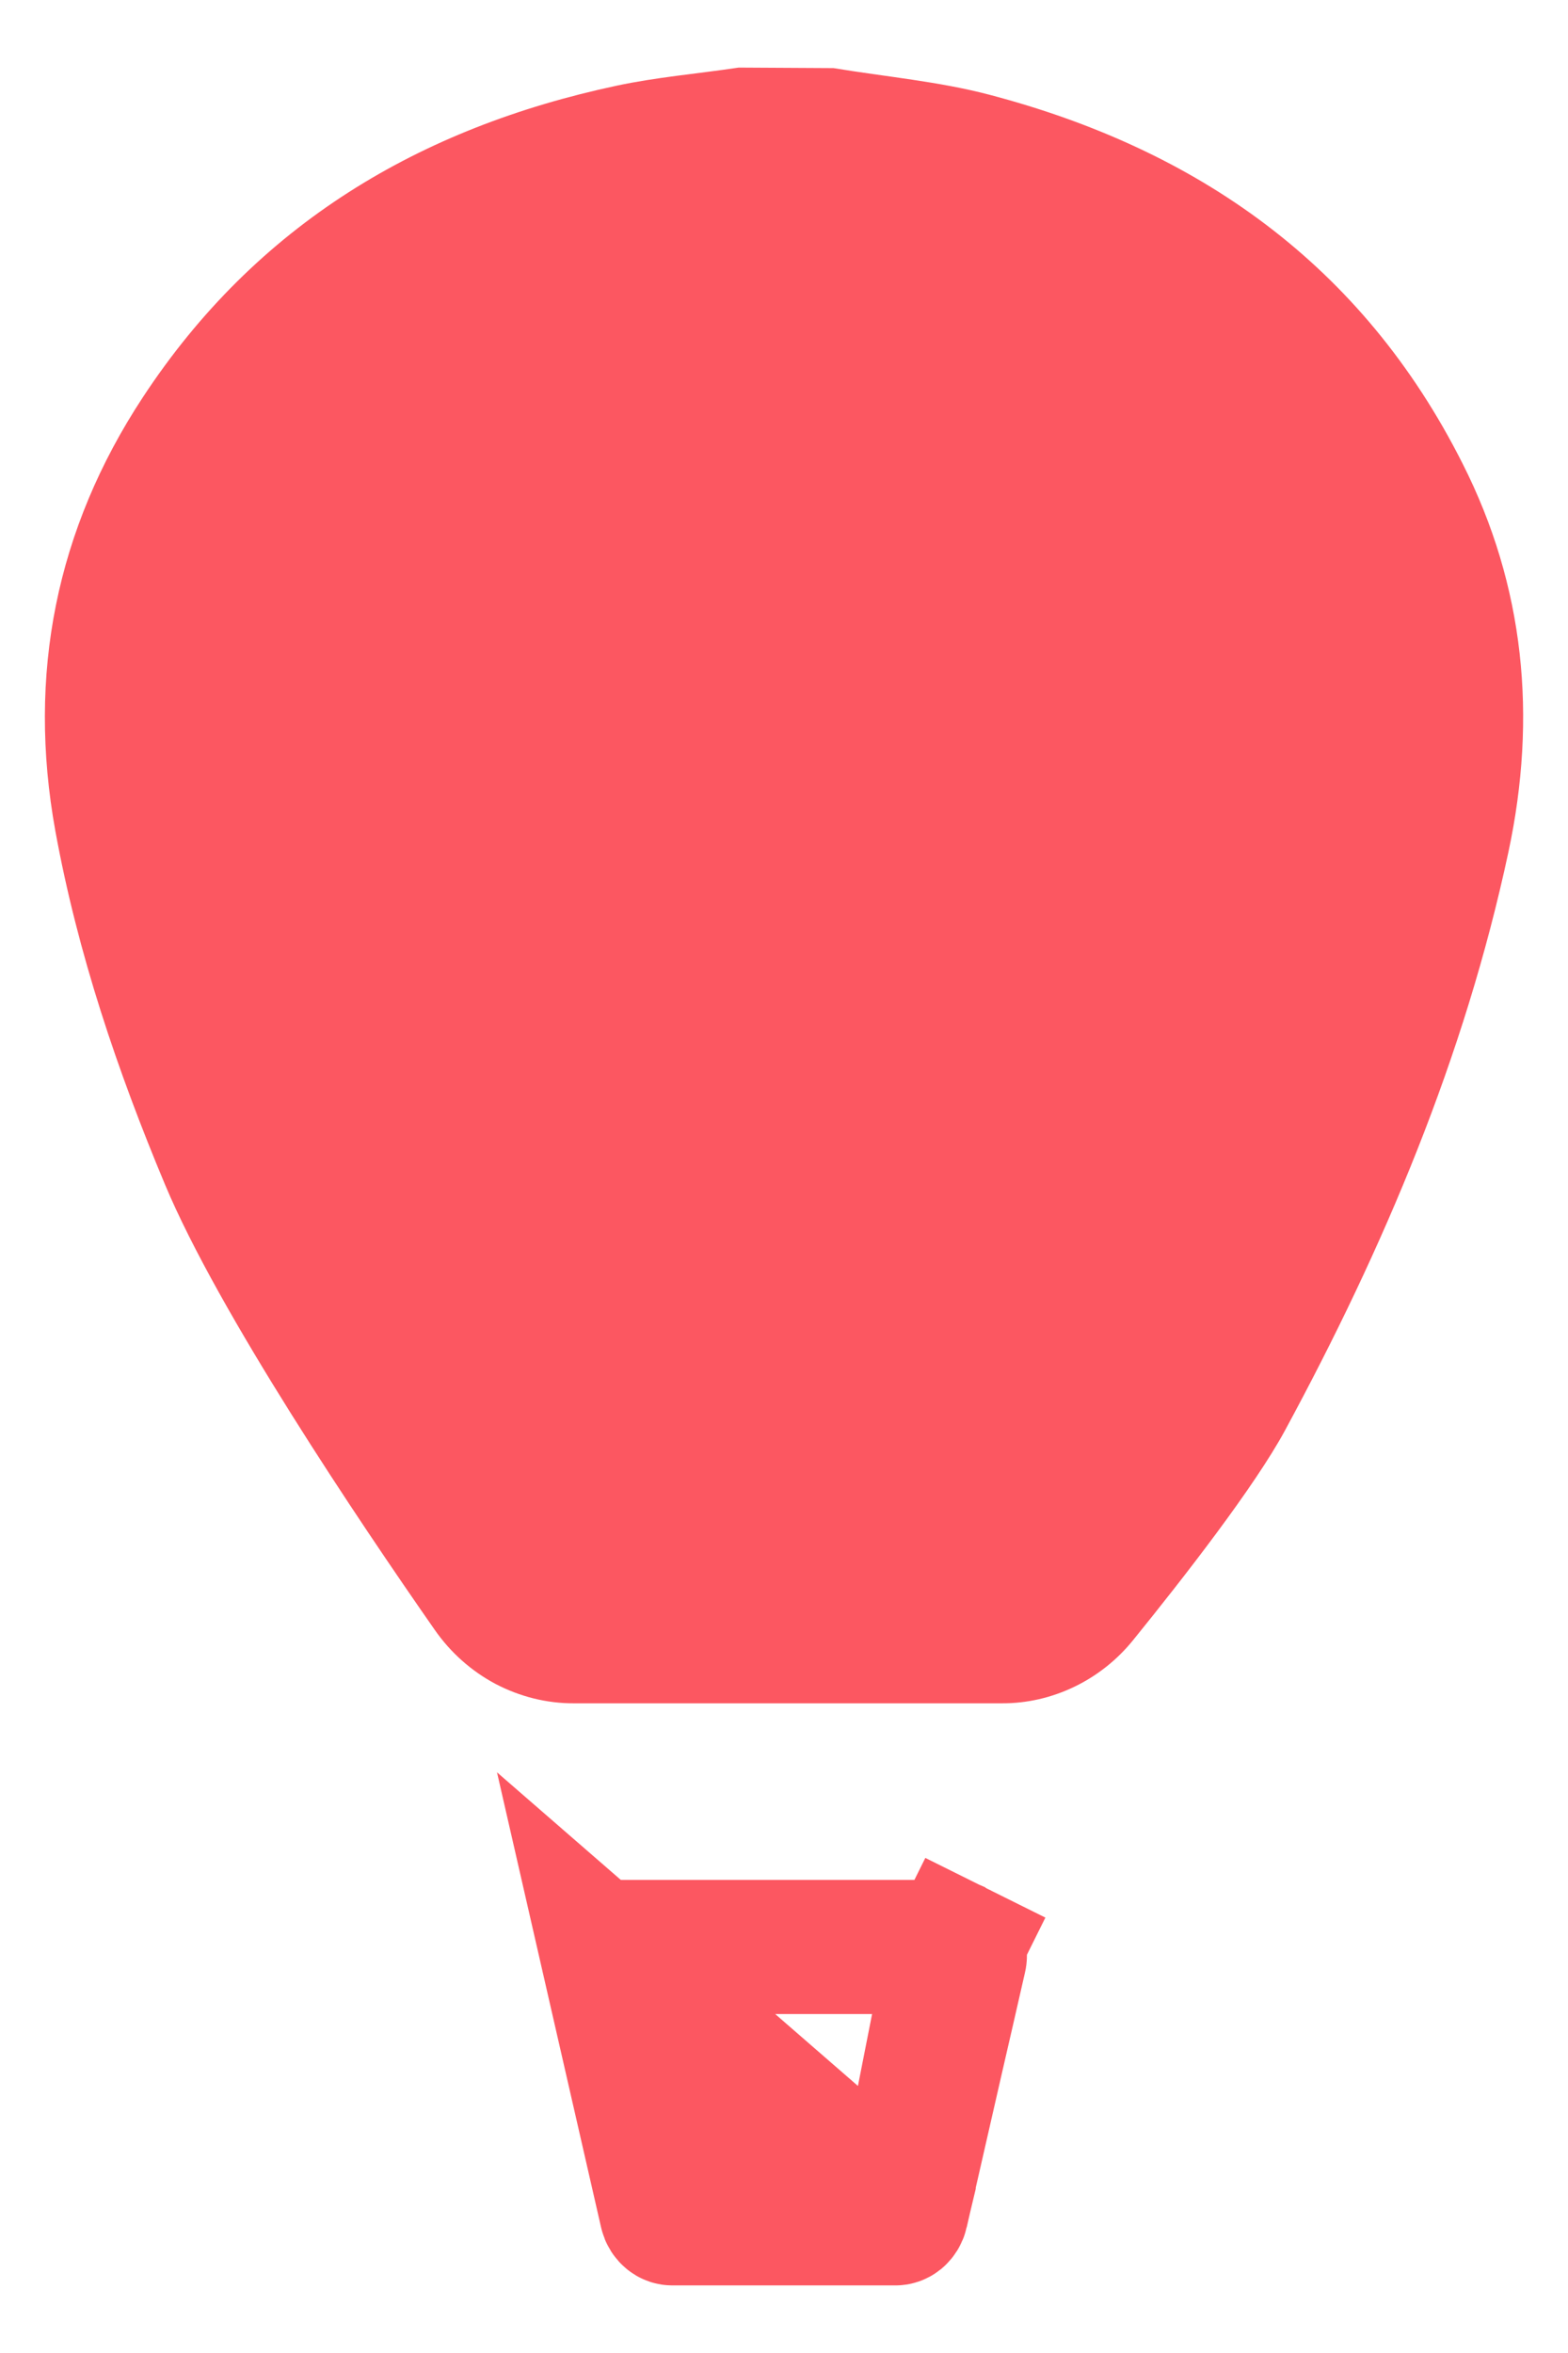<svg width="12" height="18" viewBox="0 0 12 18" fill="none" xmlns="http://www.w3.org/2000/svg">
<g clip-path="url(#clip0_3718_22686)">
<path d="M4.654 14.976L4.654 14.976C4.785 15.549 4.969 16.352 5.1 16.924C5.104 16.942 5.113 16.954 5.122 16.961C5.13 16.968 5.139 16.97 5.145 16.97C5.145 16.97 5.145 16.97 5.145 16.97L6.853 16.97C6.86 16.97 6.868 16.968 6.877 16.961C6.885 16.954 6.894 16.942 6.898 16.925L4.654 14.976ZM4.654 14.976C4.651 14.964 4.651 14.952 4.654 14.941C4.656 14.93 4.661 14.92 4.667 14.912C4.672 14.905 4.679 14.9 4.684 14.898C4.69 14.895 4.695 14.894 4.699 14.894H4.7M4.654 14.976L4.7 14.894M4.7 14.894H7.298M4.7 14.894H7.298M7.298 14.894C7.303 14.894 7.308 14.895 7.314 14.898L7.541 14.441L7.314 14.898C7.319 14.901 7.326 14.905 7.331 14.913C7.337 14.92 7.342 14.93 7.344 14.941C7.347 14.953 7.347 14.965 7.344 14.976C7.29 15.214 7.226 15.492 7.161 15.774C7.068 16.181 6.973 16.598 6.898 16.925L7.298 14.894Z" fill="#FC5761" stroke="#FC5761" stroke-width="1.026"/>
<path d="M6.379 0.521C6.777 0.587 7.186 0.623 7.573 0.725C9.159 1.142 10.424 2.019 11.193 3.546C11.668 4.484 11.765 5.484 11.544 6.518C11.208 8.089 10.591 9.544 9.835 10.941C9.601 11.374 9.054 12.075 8.674 12.544C8.551 12.697 8.397 12.819 8.223 12.903C8.049 12.987 7.859 13.031 7.667 13.03H4.392C4.184 13.031 3.978 12.979 3.793 12.882C3.608 12.784 3.448 12.642 3.327 12.468C2.74 11.627 1.673 10.04 1.263 9.062C0.898 8.19 0.595 7.295 0.424 6.359C0.206 5.16 0.431 4.047 1.092 3.041C1.964 1.713 3.216 0.976 4.717 0.656C5.025 0.59 5.341 0.564 5.653 0.517L6.379 0.521Z" fill="#FC5761"/>
</g>
<defs>
<clipPath id="clip0_3718_22686">
<rect width="12" height="18" fill="white"/>
</clipPath>
</defs>
</svg>
